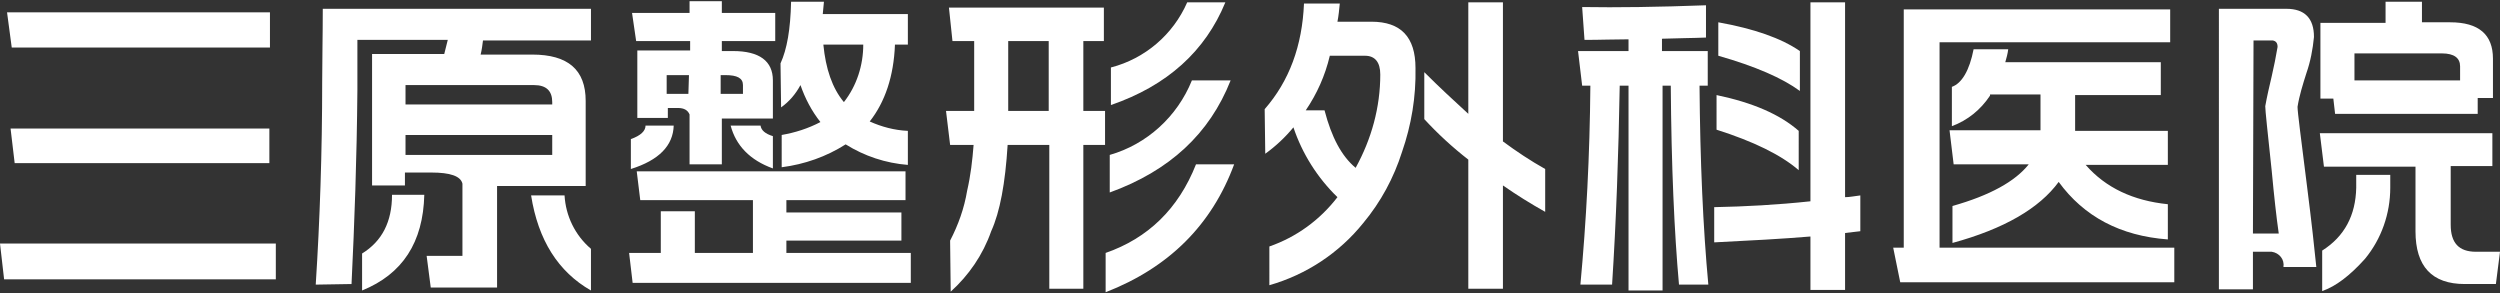 <?xml version="1.0" encoding="utf-8"?>
<!-- Generator: Adobe Illustrator 27.3.1, SVG Export Plug-In . SVG Version: 6.00 Build 0)  -->
<svg version="1.1" id="レイヤー_1" xmlns="http://www.w3.org/2000/svg" xmlns:xlink="http://www.w3.org/1999/xlink" x="0px"
	 y="0px" viewBox="0 0 426 50" style="enable-background:new 0 0 426 50;" xml:space="preserve">
<rect x="0" y="0" width="426" height="50" fill="#333333" stroke="none"/>
<style type="text/css">
	.st0{fill:#FFFFFF;}
</style>
<g id="logo_overview" transform="translate(0 -0.001)">
	<path id="パス_655" class="st0" d="M60.9,6.8v8.5c-0.1,11.8-0.5,22.8-1,33.1l-6.1,0.1c0.7-10.9,1.1-22.5,1.1-34.6
		c0-3.6,0.1-7.8,0.1-12.4h45.7v5.4H82.3c-0.1,0.8-0.2,1.6-0.4,2.4h8.8c6.1,0,9.1,2.6,9.1,7.9v14.5H84.7V49H73.4l-0.7-5.4h6.1V31.3
		c-0.3-1.3-2.1-1.9-5.3-1.9h-4.5v2.2h-5.6V9.2h12.3c0.2-0.8,0.4-1.6,0.6-2.4H60.9z M66.8,33.2h5.5c-0.2,8.1-3.7,13.5-10.6,16.3v-6.3
		C65.1,41.1,66.8,37.8,66.8,33.2 M94.1,17.8v-0.4c0-1.9-1-2.9-3.1-2.9H69.1v3.3H94.1z M69.1,26.4h25V23h-25L69.1,26.4z M90.5,33.3
		h5.7c0.2,3.5,1.8,6.8,4.5,9.1v7.1C95.1,46.3,91.7,40.9,90.5,33.3"/>
	<path id="パス_656" class="st0" d="M107.2,43.1h5.4V36h5.8v7.1h9.9v-9h-19.2l-0.6-4.9h45.8v4.9H134v2.1h19.6V41H134v2.1h21.2v5.1
		h-47.4L107.2,43.1z M110,21.4h4.8c-0.1,3.4-2.5,5.9-7.3,7.4v-5.1C109.2,23.1,110,22.3,110,21.4 M107.7,2.2h9.8v-2h5.5v2h9.1V7h-9.1
		v1.7h1.9c4.5,0,6.8,1.7,6.8,5v6.5h-8.7v7.8h-5.5v-8.5c-0.3-0.7-0.9-1.1-2-1.1h-1.7v1.7h-5.2V8.6h9V7h-9.2L107.7,2.2z M117.4,12.8
		h-3.8V16h3.7L117.4,12.8z M122.9,16h3.7v-1.5c0-1.2-1-1.7-3-1.7h-0.8V16z M124.5,21.4h5.1c0.1,0.8,0.8,1.4,2.1,1.8v5.5
		C127.8,27.3,125.4,24.8,124.5,21.4 M134.8,0.3h5.6c-0.1,0.7-0.1,1.4-0.2,2.1h14.5v5.2h-2.2c-0.2,5.4-1.7,9.8-4.3,13.1
		c2,0.9,4.2,1.5,6.5,1.6v5.8c-3.8-0.3-7.4-1.5-10.6-3.5c-3.3,2.1-7,3.4-10.9,3.9V23c2.3-0.4,4.5-1.1,6.6-2.2c-1.5-1.9-2.6-4-3.4-6.3
		c-0.8,1.5-1.9,2.8-3.3,3.8l-0.1-7.5C134.1,8.4,134.7,5,134.8,0.3 M140.3,7.6c0.4,4.1,1.5,7.4,3.5,9.8c2.2-2.8,3.3-6.3,3.3-9.8
		H140.3z"/>
	<path id="パス_657" class="st0" d="M161.7,1.3h26.4V7h-3.5v11.9h3.7v5.8h-3.7v24.5h-5.8V24.7h-7.1c-0.4,6.5-1.3,11.4-2.8,14.7
		c-1.4,4-3.8,7.5-6.9,10.3l-0.1-8.7c1.4-2.7,2.4-5.5,2.9-8.5c0.6-2.6,0.9-5.2,1.1-7.8h-4l-0.7-5.8h4.8V7h-3.7L161.7,1.3z M171.8,7
		v11.9h6.9V7H171.8z M203.8,28h6.5c-3.8,10.3-11.1,17.6-21.9,21.8v-6.7C195.6,40.6,200.8,35.6,203.8,28 M203.1,13.7h6.6
		c-3.6,9.1-10.4,15.4-20.6,19.1v-6.4C195.4,24.6,200.6,19.9,203.1,13.7 M202.3,0.4h6.5c-3.4,8.3-9.9,14.2-19.5,17.5v-6.4
		C195.1,10,199.9,5.9,202.3,0.4"/>
	<path id="パス_658" class="st0" d="M222.2,0.6h6.1c-0.1,1-0.2,2.1-0.4,3.1h5.8c5,0,7.5,2.6,7.5,7.9c0.1,4.9-0.7,9.7-2.3,14.3
		c-1.4,4.4-3.6,8.5-6.6,12.1c-4.1,5.1-9.7,8.8-16,10.6V42c4.6-1.6,8.6-4.5,11.6-8.4c-3.4-3.3-6-7.4-7.5-11.9c-1.4,1.7-3,3.2-4.8,4.5
		l-0.1-7.6C219.7,13.8,221.9,7.8,222.2,0.6 M222.5,18.8h3.2c1.2,4.6,2.9,7.8,5.3,9.8c2.7-4.9,4.2-10.3,4.2-15.9
		c0-2.1-0.9-3.2-2.6-3.2h-6C225.8,12.9,224.4,16,222.5,18.8 M250.2,0.4h5.9v23.7c2.3,1.7,4.7,3.3,7.2,4.7v7.3
		c-2.5-1.4-4.9-2.9-7.2-4.5v17.6h-5.9v-22c-2.7-2.1-5.2-4.4-7.5-6.9v-8c2.6,2.6,5.1,4.9,7.5,7.1V0.4z"/>
	<path id="パス_659" class="st0" d="M290.7,0.9v5.5c-2.4,0.1-4.9,0.1-7.5,0.2v2.1h7.8v5.9h-1.4c0.1,12.9,0.6,24.2,1.5,33.9h-5
		c-0.8-8.9-1.3-20.2-1.4-33.9h-1.4v34.9h-5.8V14.6h-1.5c-0.2,11.7-0.6,23-1.3,33.9h-5.4c1-10.7,1.6-22,1.7-33.9h-1.4l-0.7-5.9h8.6
		v-2c-2.4,0-4.9,0.1-7.5,0.1l-0.4-5.6C275.5,1.3,282.6,1.2,290.7,0.9 M317,33.3v6.1c-0.8,0.1-1.7,0.2-2.6,0.3v9.7h-5.9v-9.1
		c-4.8,0.4-10.3,0.7-16.4,1v-6c5.3-0.1,10.8-0.4,16.4-1V0.4h5.9v33.2C315.2,33.6,316.1,33.4,317,33.3 M292.5,16.2
		c6.2,1.3,10.8,3.3,14,6.1V29c-3-2.6-7.7-4.9-14-6.9V16.2z M292.8,3.8c6.1,1.1,10.7,2.7,13.9,4.9v6.8c-3-2.2-7.6-4.2-13.9-6V3.8z"/>
	<path id="パス_660" class="st0" d="M369.8,1.6v5.6h-39.3v35h40v5.9h-46.7l-1.2-5.9h1.8V1.6H369.8z M339.1,16.3
		c-1.6,2.4-3.8,4.2-6.5,5.2v-6.7c1.7-0.6,3-2.8,3.7-6.4h5.9c-0.1,0.8-0.3,1.5-0.5,2.2h26.5v5.6h-14.6v6.1h15.8v5.8h-14
		c3.4,3.9,8.1,6.1,14,6.7v6c-8.1-0.6-14.3-3.9-18.6-9.8c-3.3,4.5-9.3,8-18.1,10.4v-6.3c6.4-1.8,10.7-4.2,13-7.1h-12.8l-0.7-5.8h15.5
		v-6.1H339.1z"/>
	<path id="パス_661" class="st0" d="M378.1,1.5h11.5c3.1,0,4.7,1.6,4.7,4.8c-0.2,2.1-0.6,4.2-1.3,6.2c-0.6,1.9-1.2,3.8-1.5,5.7
		c0,0.9,0.6,5.4,1.6,13.4c0.8,6.3,1.3,10.9,1.6,13.9h-5.6c0.2-1.3-0.7-2.4-2-2.6c-0.2,0-0.4,0-0.7,0h-2.5v6.4h-5.8V1.5z M383.9,39.8
		h4.4c-0.4-2.8-0.8-6.4-1.2-10.7c-0.7-6.6-1.1-10.3-1.1-11c0.3-1.7,0.7-3.4,1.1-5.1c0.4-1.7,0.7-3.3,1-5c0-0.7-0.3-1-0.8-1.1H384
		L383.9,39.8z M395.3,22.7h29.4v5.6h-7.1v10c0,3.1,1.4,4.6,4.3,4.6h4.1l-0.7,5.5H420c-5.6,0-8.4-3-8.4-9V28.4H396L395.3,22.7z
		 M395.5,3.9h11V0.3h6.2v3.5h4.8c4.9,0,7.3,2.1,7.3,6.2v6.7h-2.6v2.7h-24.3l-0.3-2.6h-2.2V3.9z M401.5,29.8h5.8V32
		c0,4.4-1.5,8.7-4.3,12.1c-2.6,2.9-5,4.7-7.3,5.5v-6.9c3.8-2.4,5.7-6,5.8-10.7L401.5,29.8z M401.2,13.7h18v-2.4c0-1.4-1-2.2-3.1-2.2
		h-14.9V13.7z"/>
	<path id="パス_654" class="st0" d="M0,41.5l0.7,6.1H47v-6.1H0z M1.8,21.9l0.7,5.9h43.4v-5.9H1.8z M1.2,2.1l0.8,6h44v-6L1.2,2.1z"
		/>
</g>
</svg>
